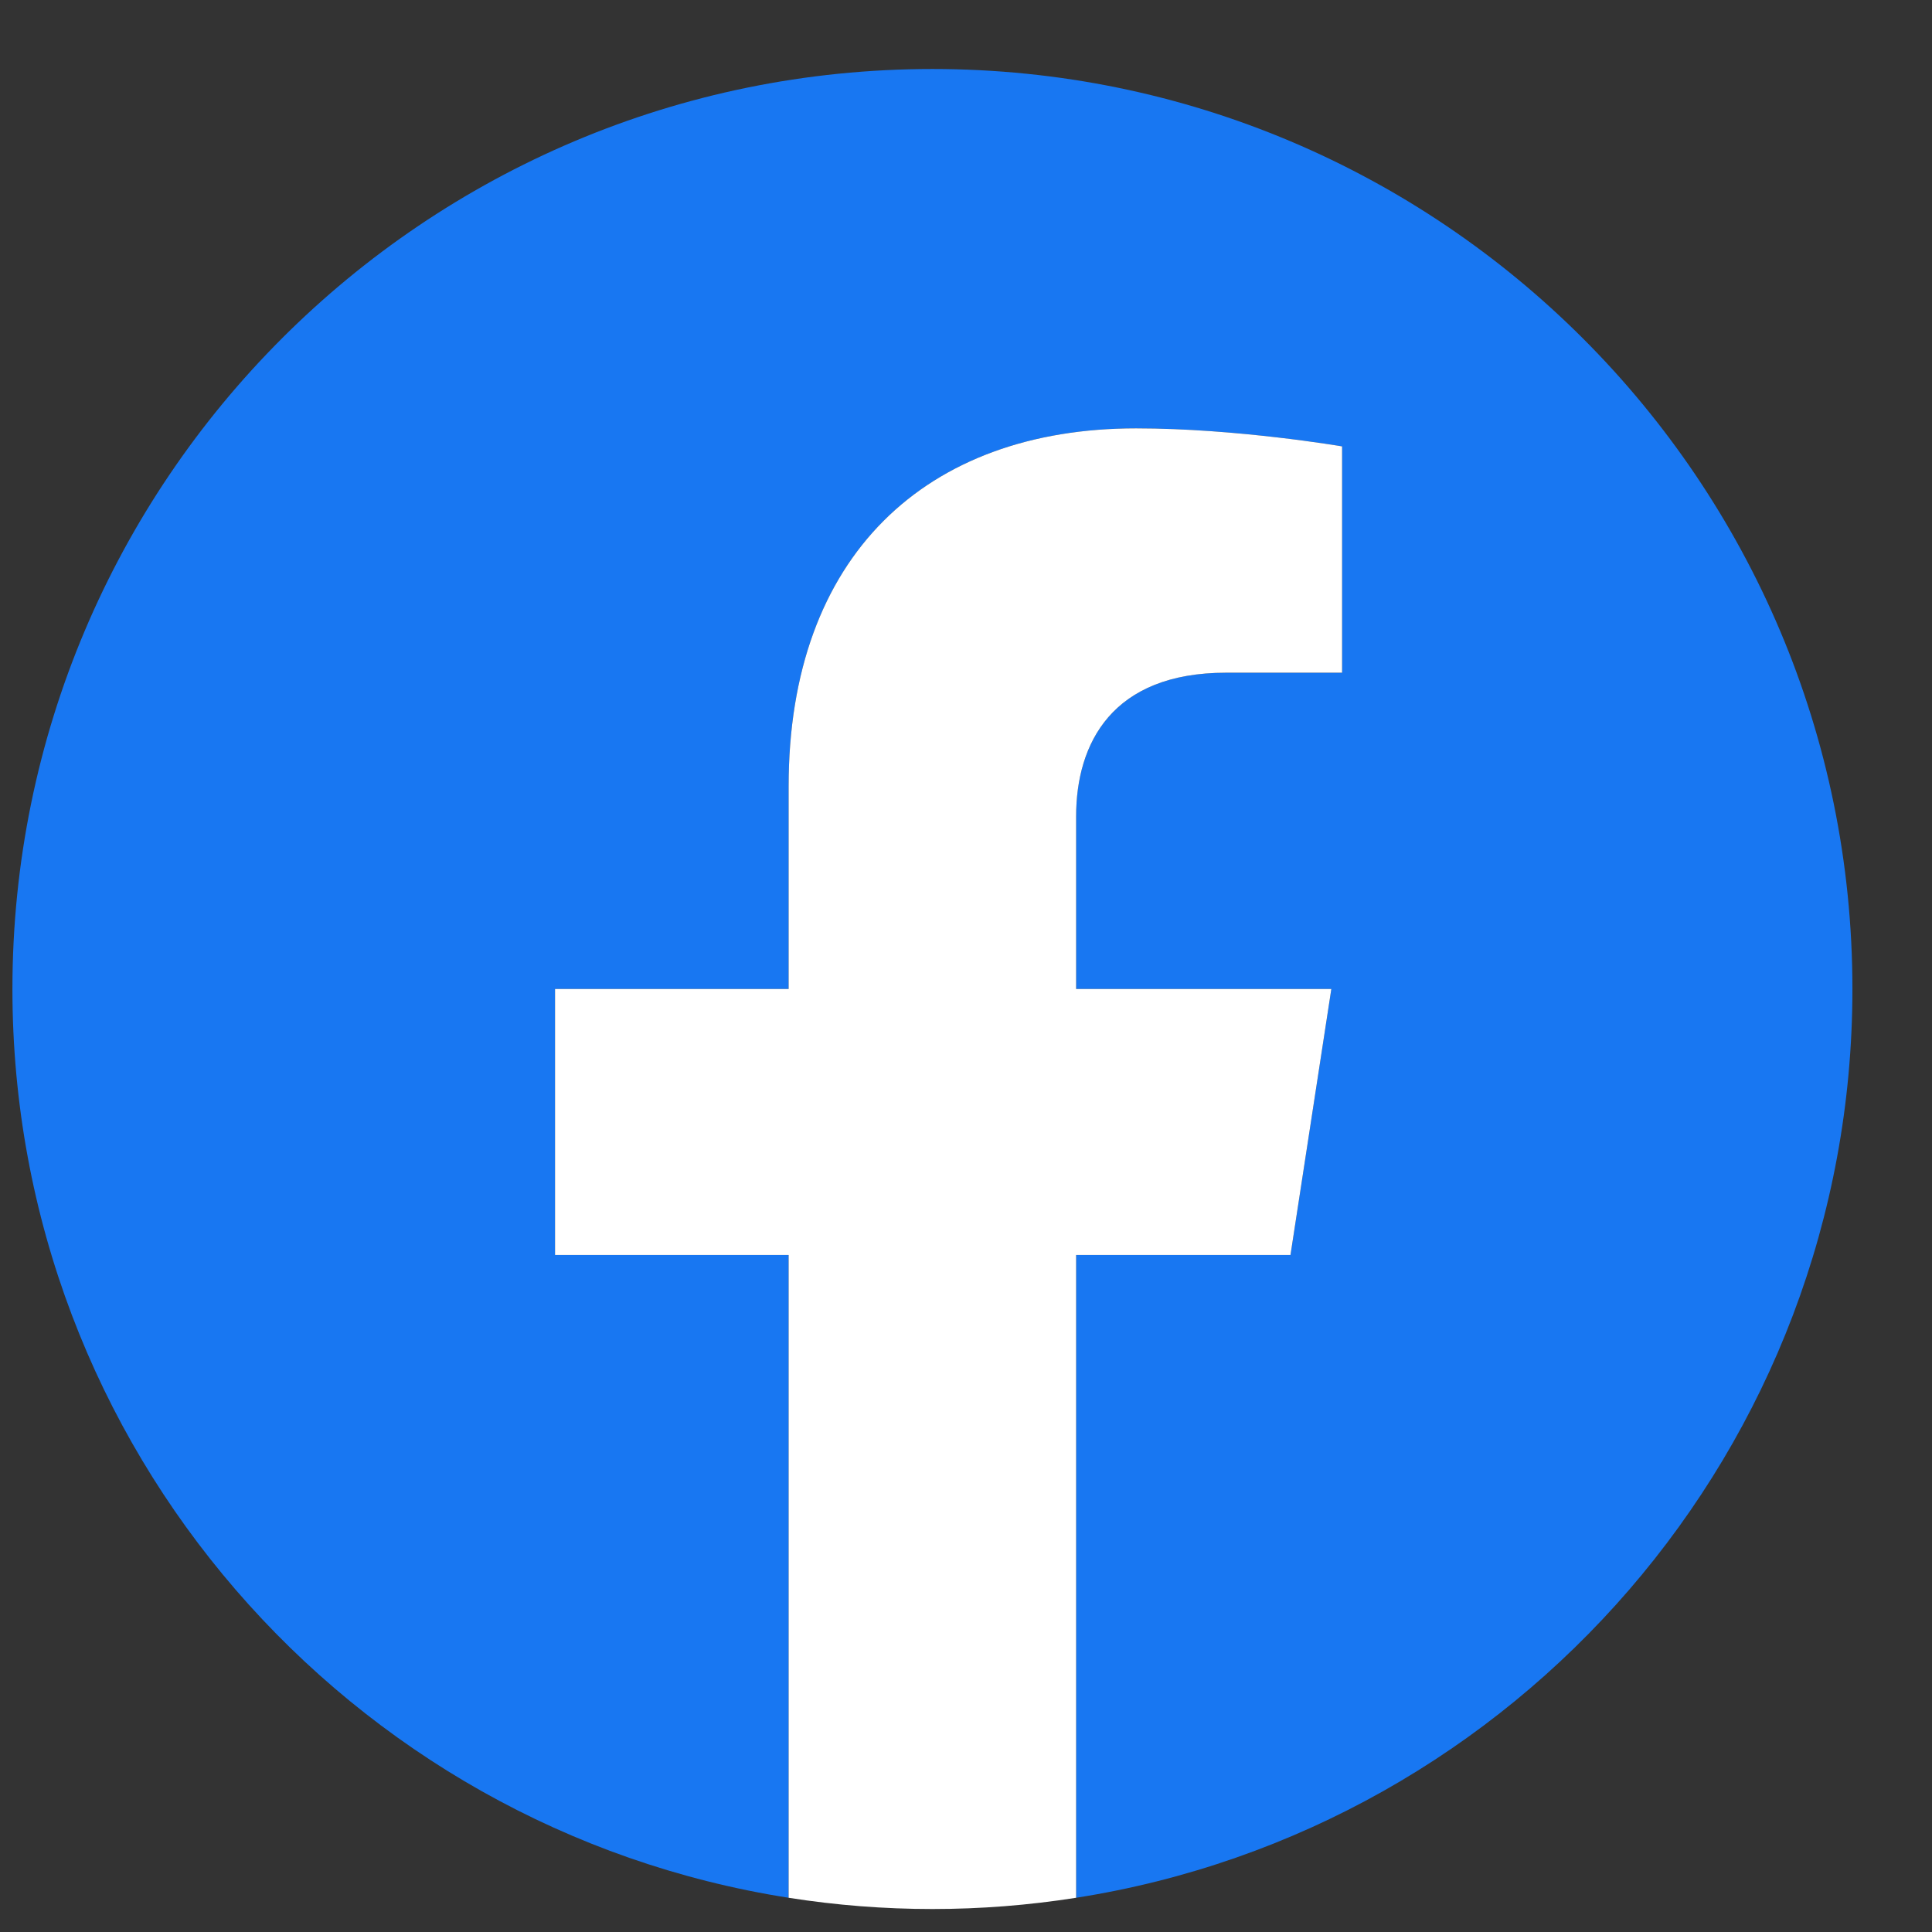 <svg width="21" height="21" viewBox="0 0 21 21" fill="none" xmlns="http://www.w3.org/2000/svg">
<rect x="0" y="0" width="21" height="21" fill="#333333" stroke="none"/>
<g clip-path="url(#clip0_1545_18918)">
<path d="M20.135 10.75C20.135 5.227 15.658 0.75 10.135 0.75C4.612 0.75 0.135 5.227 0.135 10.75C0.135 15.741 3.792 19.878 8.572 20.628V13.641H6.033V10.75H8.572V8.547C8.572 6.041 10.065 4.656 12.349 4.656C13.444 4.656 14.588 4.852 14.588 4.852V7.312H13.327C12.085 7.312 11.697 8.083 11.697 8.874V10.75H14.471L14.027 13.641H11.697V20.628C16.478 19.878 20.135 15.741 20.135 10.75Z" fill="#1877F2"/>
<path d="M14.027 13.641L14.471 10.75H11.697V8.874C11.697 8.083 12.085 7.312 13.327 7.312H14.588V4.852C14.588 4.852 13.444 4.656 12.349 4.656C10.065 4.656 8.572 6.041 8.572 8.547V10.75H6.033V13.641H8.572V20.628C9.608 20.791 10.662 20.791 11.697 20.628V13.641H14.027Z" fill="white"/>
</g>
<defs>
<clipPath id="clip0_1545_18918">
<rect width="20" height="20" fill="white" transform="translate(0.135 0.75)"/>
</clipPath>
</defs>
</svg>

